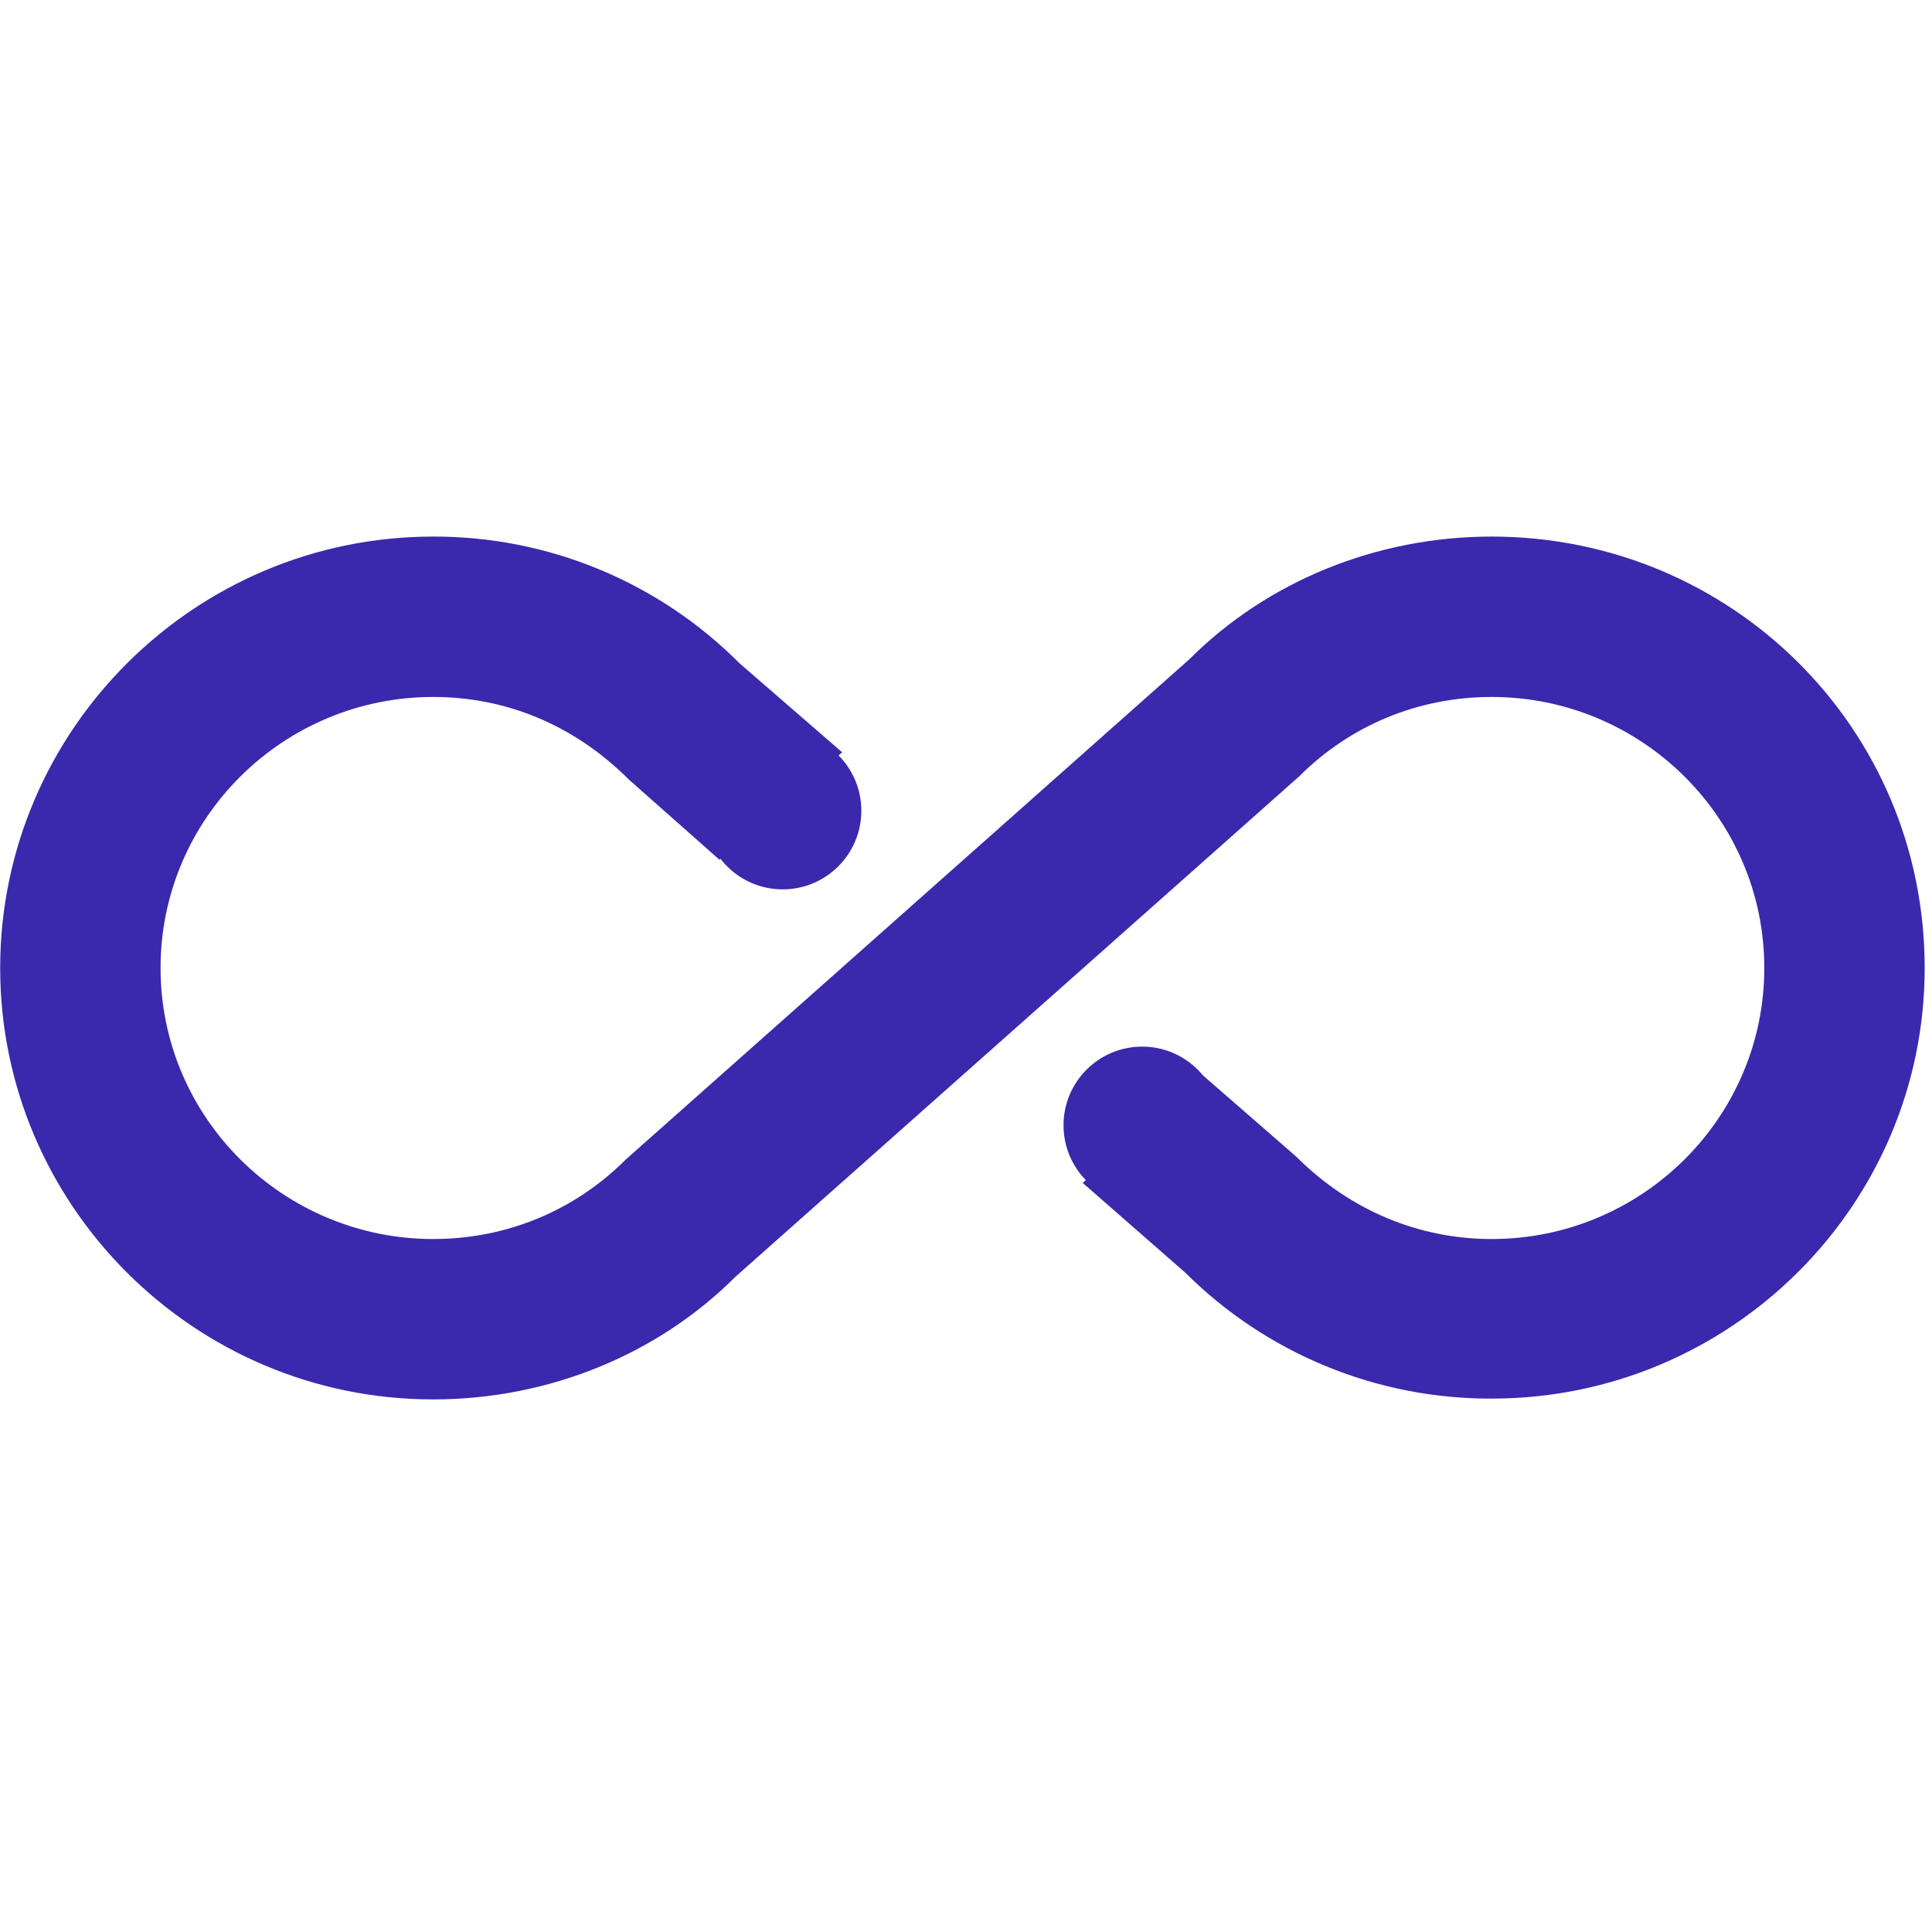 <?xml version="1.0" encoding="UTF-8"?> <svg xmlns="http://www.w3.org/2000/svg" width="258" height="258" viewBox="0 0 258 258" fill="none"><g clip-path="url(#clip0_1977_18)"><path d="M199.198 71.655C183.778 71.655 169.215 77.652 158.828 88.039L83.548 154.859C76.695 161.712 67.593 165.46 57.848 165.46C37.824 165.46 21.44 149.291 21.44 129.266C21.44 109.241 37.824 93.072 57.848 93.072C67.593 93.072 76.695 96.82 83.977 104.101L96.077 114.81L112.46 100.46L98.754 88.574C93.392 83.191 87.016 78.925 79.995 76.021C72.974 73.117 65.446 71.633 57.848 71.655C25.938 71.655 0.023 97.569 0.023 129.266C0.023 160.963 25.938 186.877 57.848 186.877C73.268 186.877 87.832 180.88 98.219 170.493L173.498 103.673C180.351 96.82 189.453 93.072 199.198 93.072C219.223 93.072 235.606 109.241 235.606 129.266C235.606 149.291 219.223 165.46 199.198 165.46C189.56 165.46 180.351 161.712 173.07 154.431L160.648 143.615L144.585 157.964L158.292 169.958C163.669 175.313 170.05 179.555 177.07 182.44C184.089 185.325 191.609 186.797 199.198 186.77C231.109 186.77 257.023 160.963 257.023 129.266C257.023 97.141 231.109 71.655 199.198 71.655Z" fill="#3A28AD"></path><path d="M104.523 118.766C110.322 118.766 115.023 114.065 115.023 108.266C115.023 102.467 110.322 97.766 104.523 97.766C98.724 97.766 94.023 102.467 94.023 108.266C94.023 114.065 98.724 118.766 104.523 118.766Z" fill="#3A28AD"></path><path d="M152.523 160.766C158.322 160.766 163.023 156.065 163.023 150.266C163.023 144.467 158.322 139.766 152.523 139.766C146.724 139.766 142.023 144.467 142.023 150.266C142.023 156.065 146.724 160.766 152.523 160.766Z" fill="#3A28AD"></path></g><defs><clipPath id="clip0_1977_18"><rect width="257" height="257" fill="white" transform="translate(0.023 0.766)"></rect></clipPath></defs></svg> 